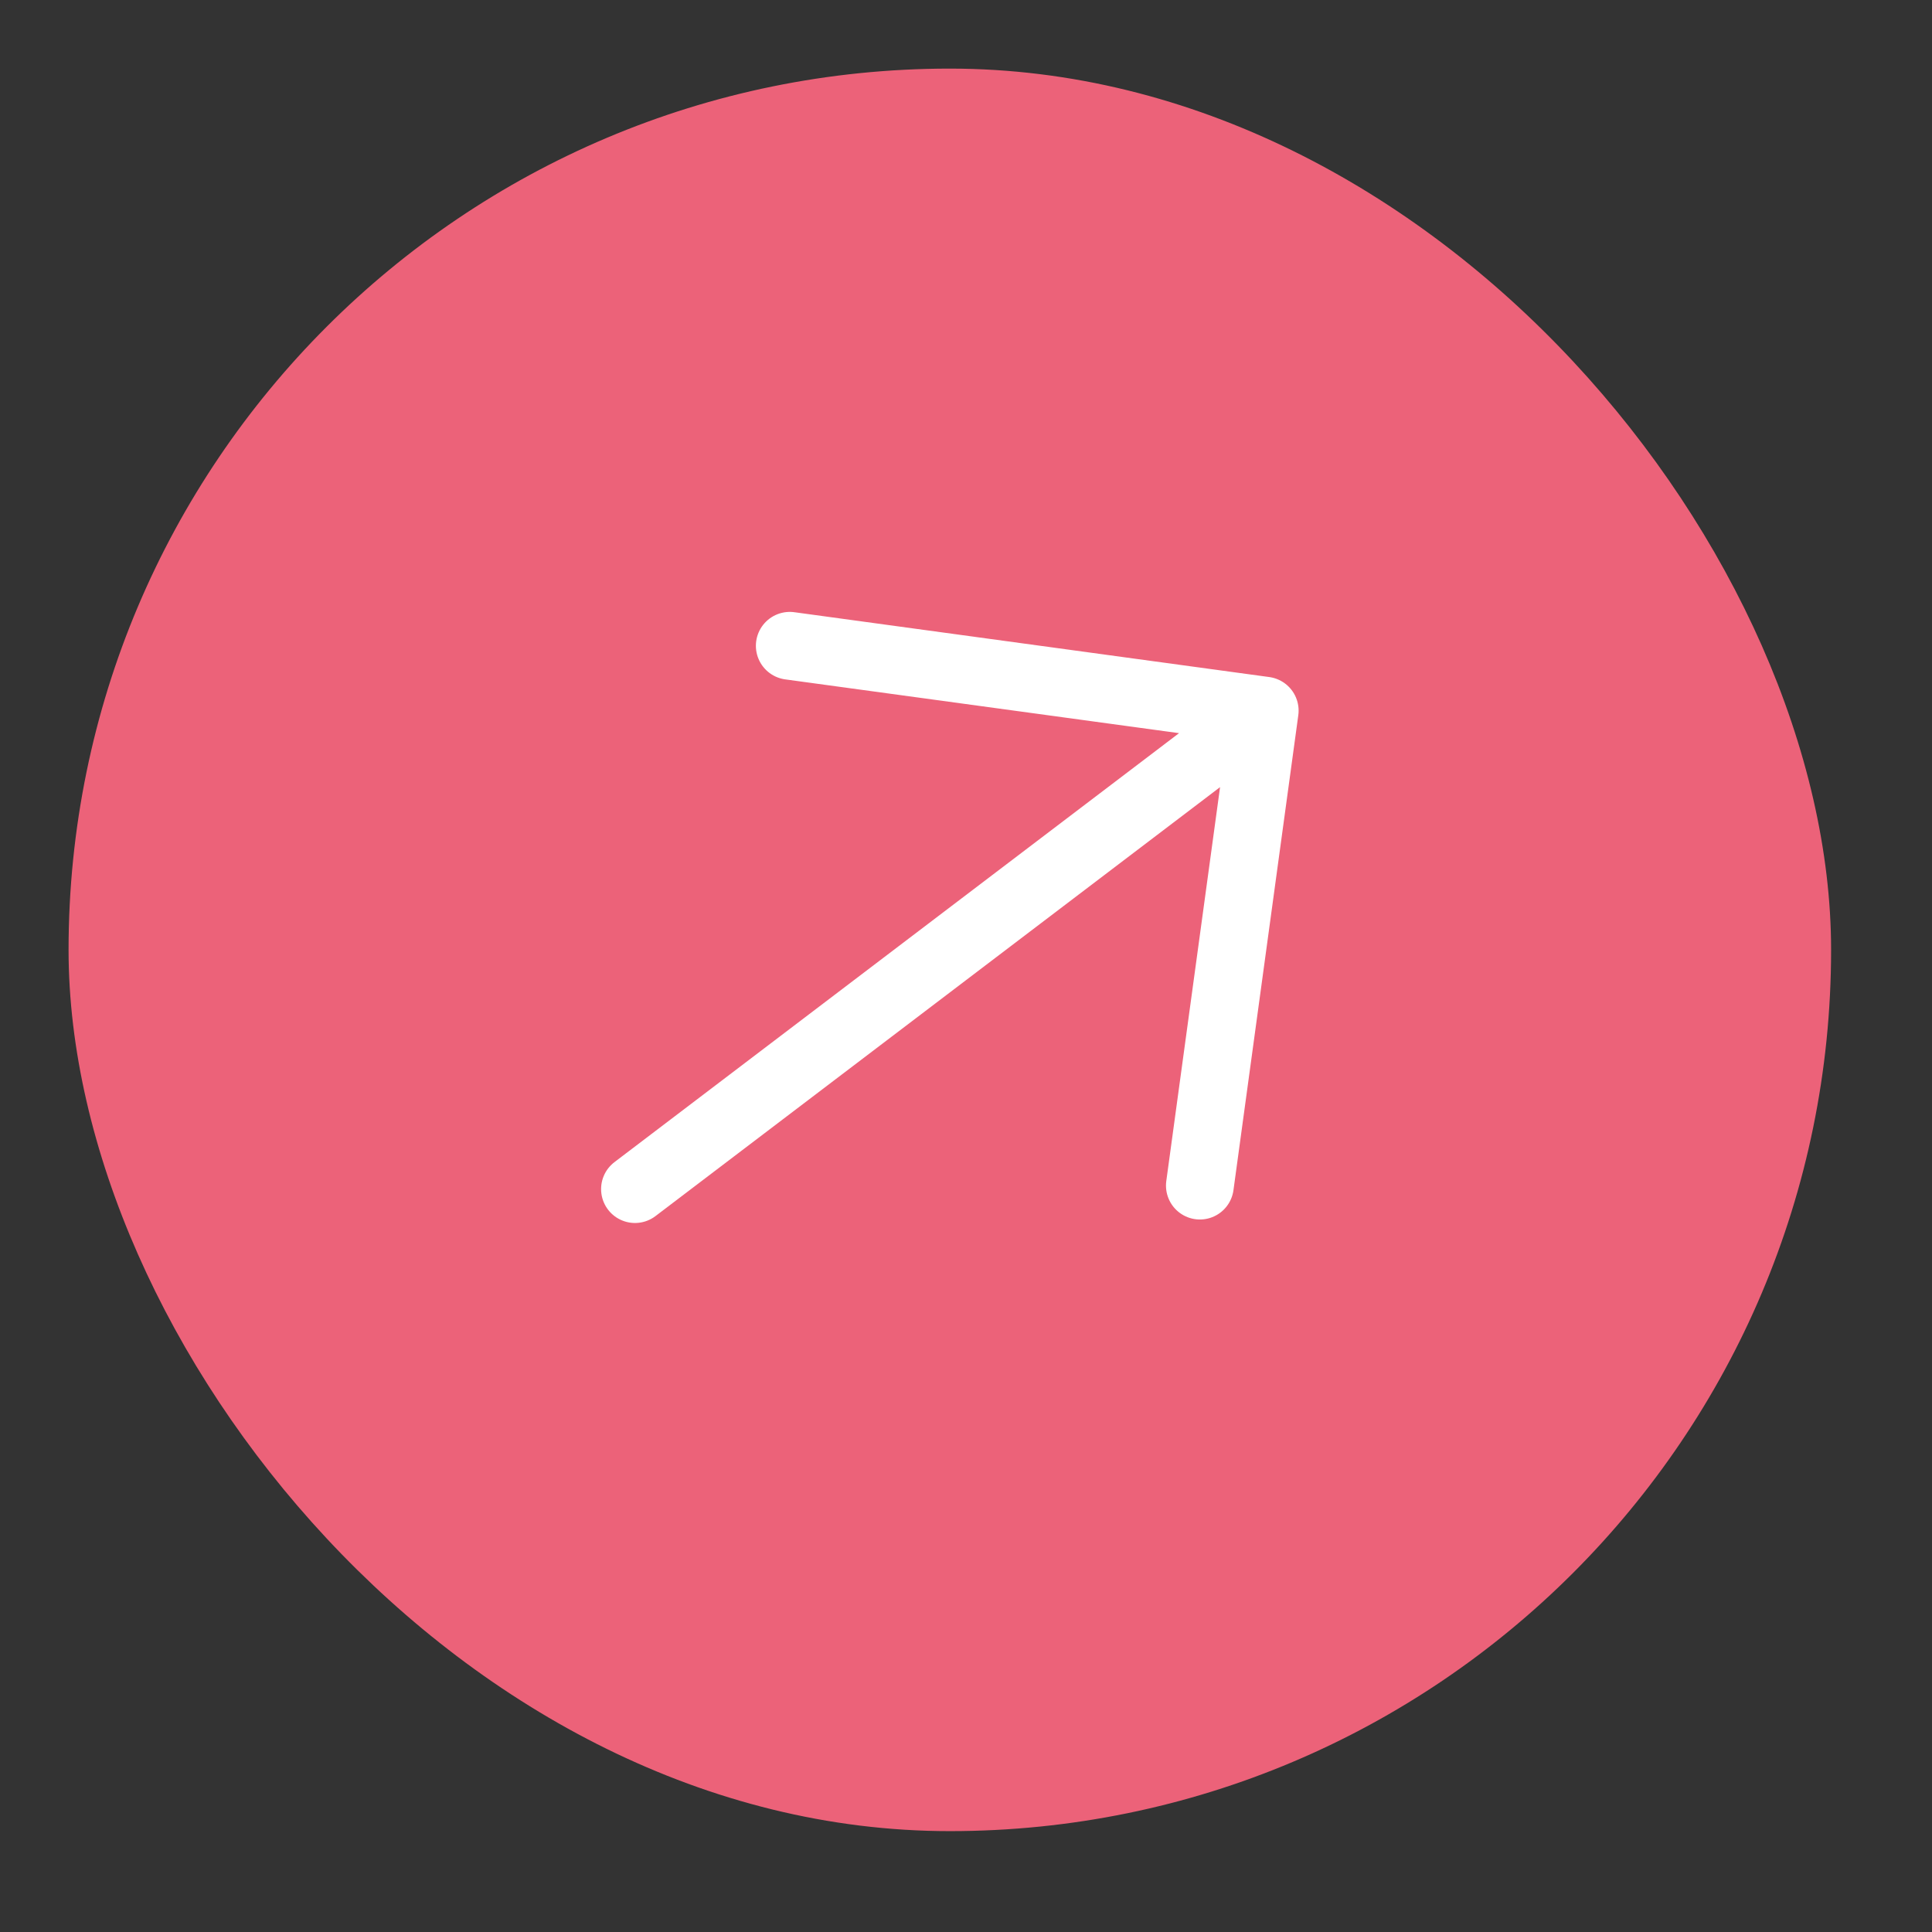 <svg width="57" height="57" viewBox="0 0 57 57" fill="none" xmlns="http://www.w3.org/2000/svg">
<rect x="0" y="0" width="57" height="57" fill="#333333" stroke="none"/>
<rect x="2.023" y="2.024" width="52" height="52" rx="26" fill="#EC6279"/>
<path d="M37.313 20.966L35.4 34.979M37.313 20.966L23.301 19.053M37.313 20.966L18.734 35.082" stroke="white" stroke-width="2" stroke-linecap="round" stroke-linejoin="round"/>
</svg>
